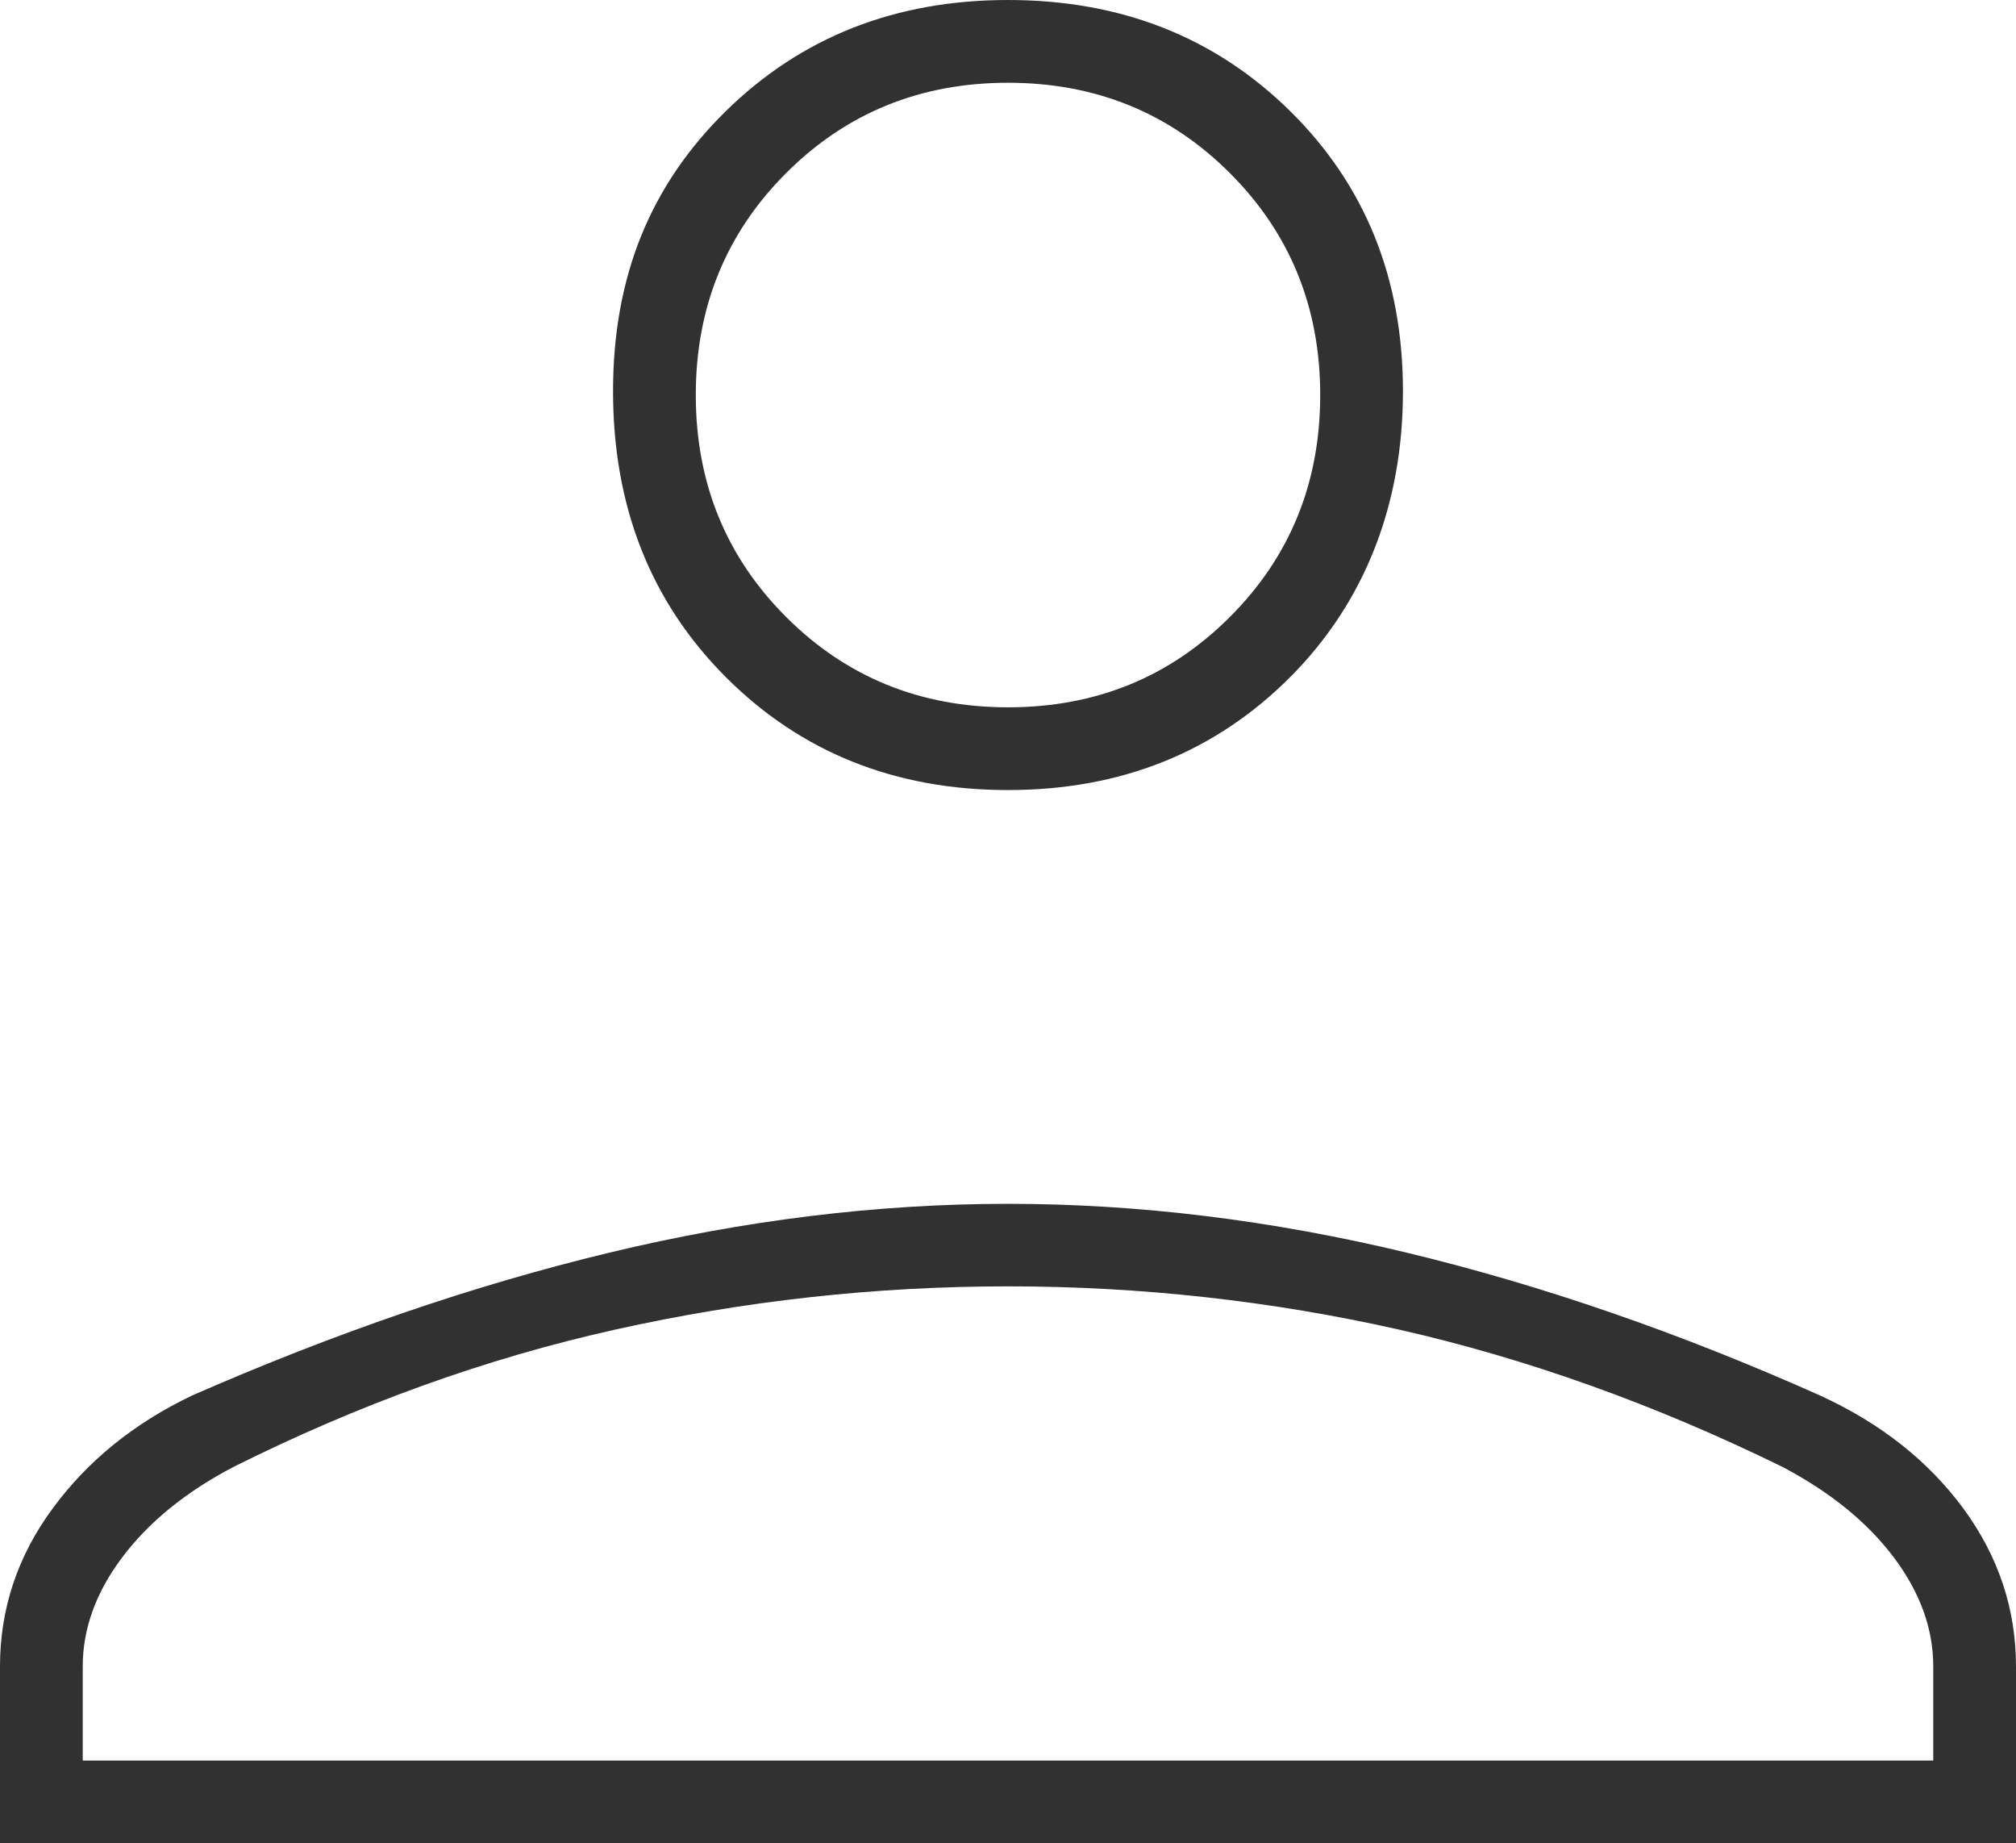 <svg id="a" xmlns="http://www.w3.org/2000/svg" width="90.4" height="82.64" viewBox="0 0 90.4 82.64"><defs><style>.b{fill:#313131}</style></defs><path class="b" d="M45.2 35.42c-5.06 0-9.28-1.69-12.65-5.06s-5.06-7.65-5.06-12.82 1.69-9.25 5.06-12.56S40.14 0 45.2 0c5.06 0 9.28 1.66 12.65 4.98s5.06 7.51 5.06 12.56-1.69 9.44-5.06 12.82c-3.37 3.37-7.59 5.06-12.65 5.06ZM0 82.64v-7.93c0-2.59.79-4.95 2.36-7.08 1.57-2.14 3.65-3.82 6.24-5.06 6.41-2.81 12.65-4.95 18.72-6.41 6.07-1.46 12.03-2.19 17.88-2.19s11.81.73 17.88 2.19c6.07 1.46 12.26 3.6 18.55 6.41 2.7 1.24 4.83 2.92 6.41 5.06 1.57 2.14 2.36 4.5 2.36 7.08v7.93H0Zm3.71-3.71h82.98v-4.22c0-1.69-.59-3.32-1.77-4.89s-2.84-2.92-4.98-4.05c-5.73-2.81-11.47-4.86-17.2-6.16-5.73-1.29-11.58-1.94-17.54-1.94s-11.83.65-17.62 1.94c-5.79 1.29-11.5 3.35-17.12 6.16-2.14 1.12-3.79 2.47-4.98 4.05-1.18 1.57-1.77 3.2-1.77 4.89v4.22ZM45.2 31.71c3.94 0 7.25-1.35 9.95-4.05 2.7-2.7 4.05-6.02 4.05-9.95s-1.35-7.25-4.05-9.95-6.02-4.05-9.95-4.05-7.25 1.35-9.95 4.05c-2.7 2.7-4.05 6.02-4.05 9.95s1.35 7.25 4.05 9.95c2.7 2.7 6.02 4.05 9.95 4.05Z"/></svg>